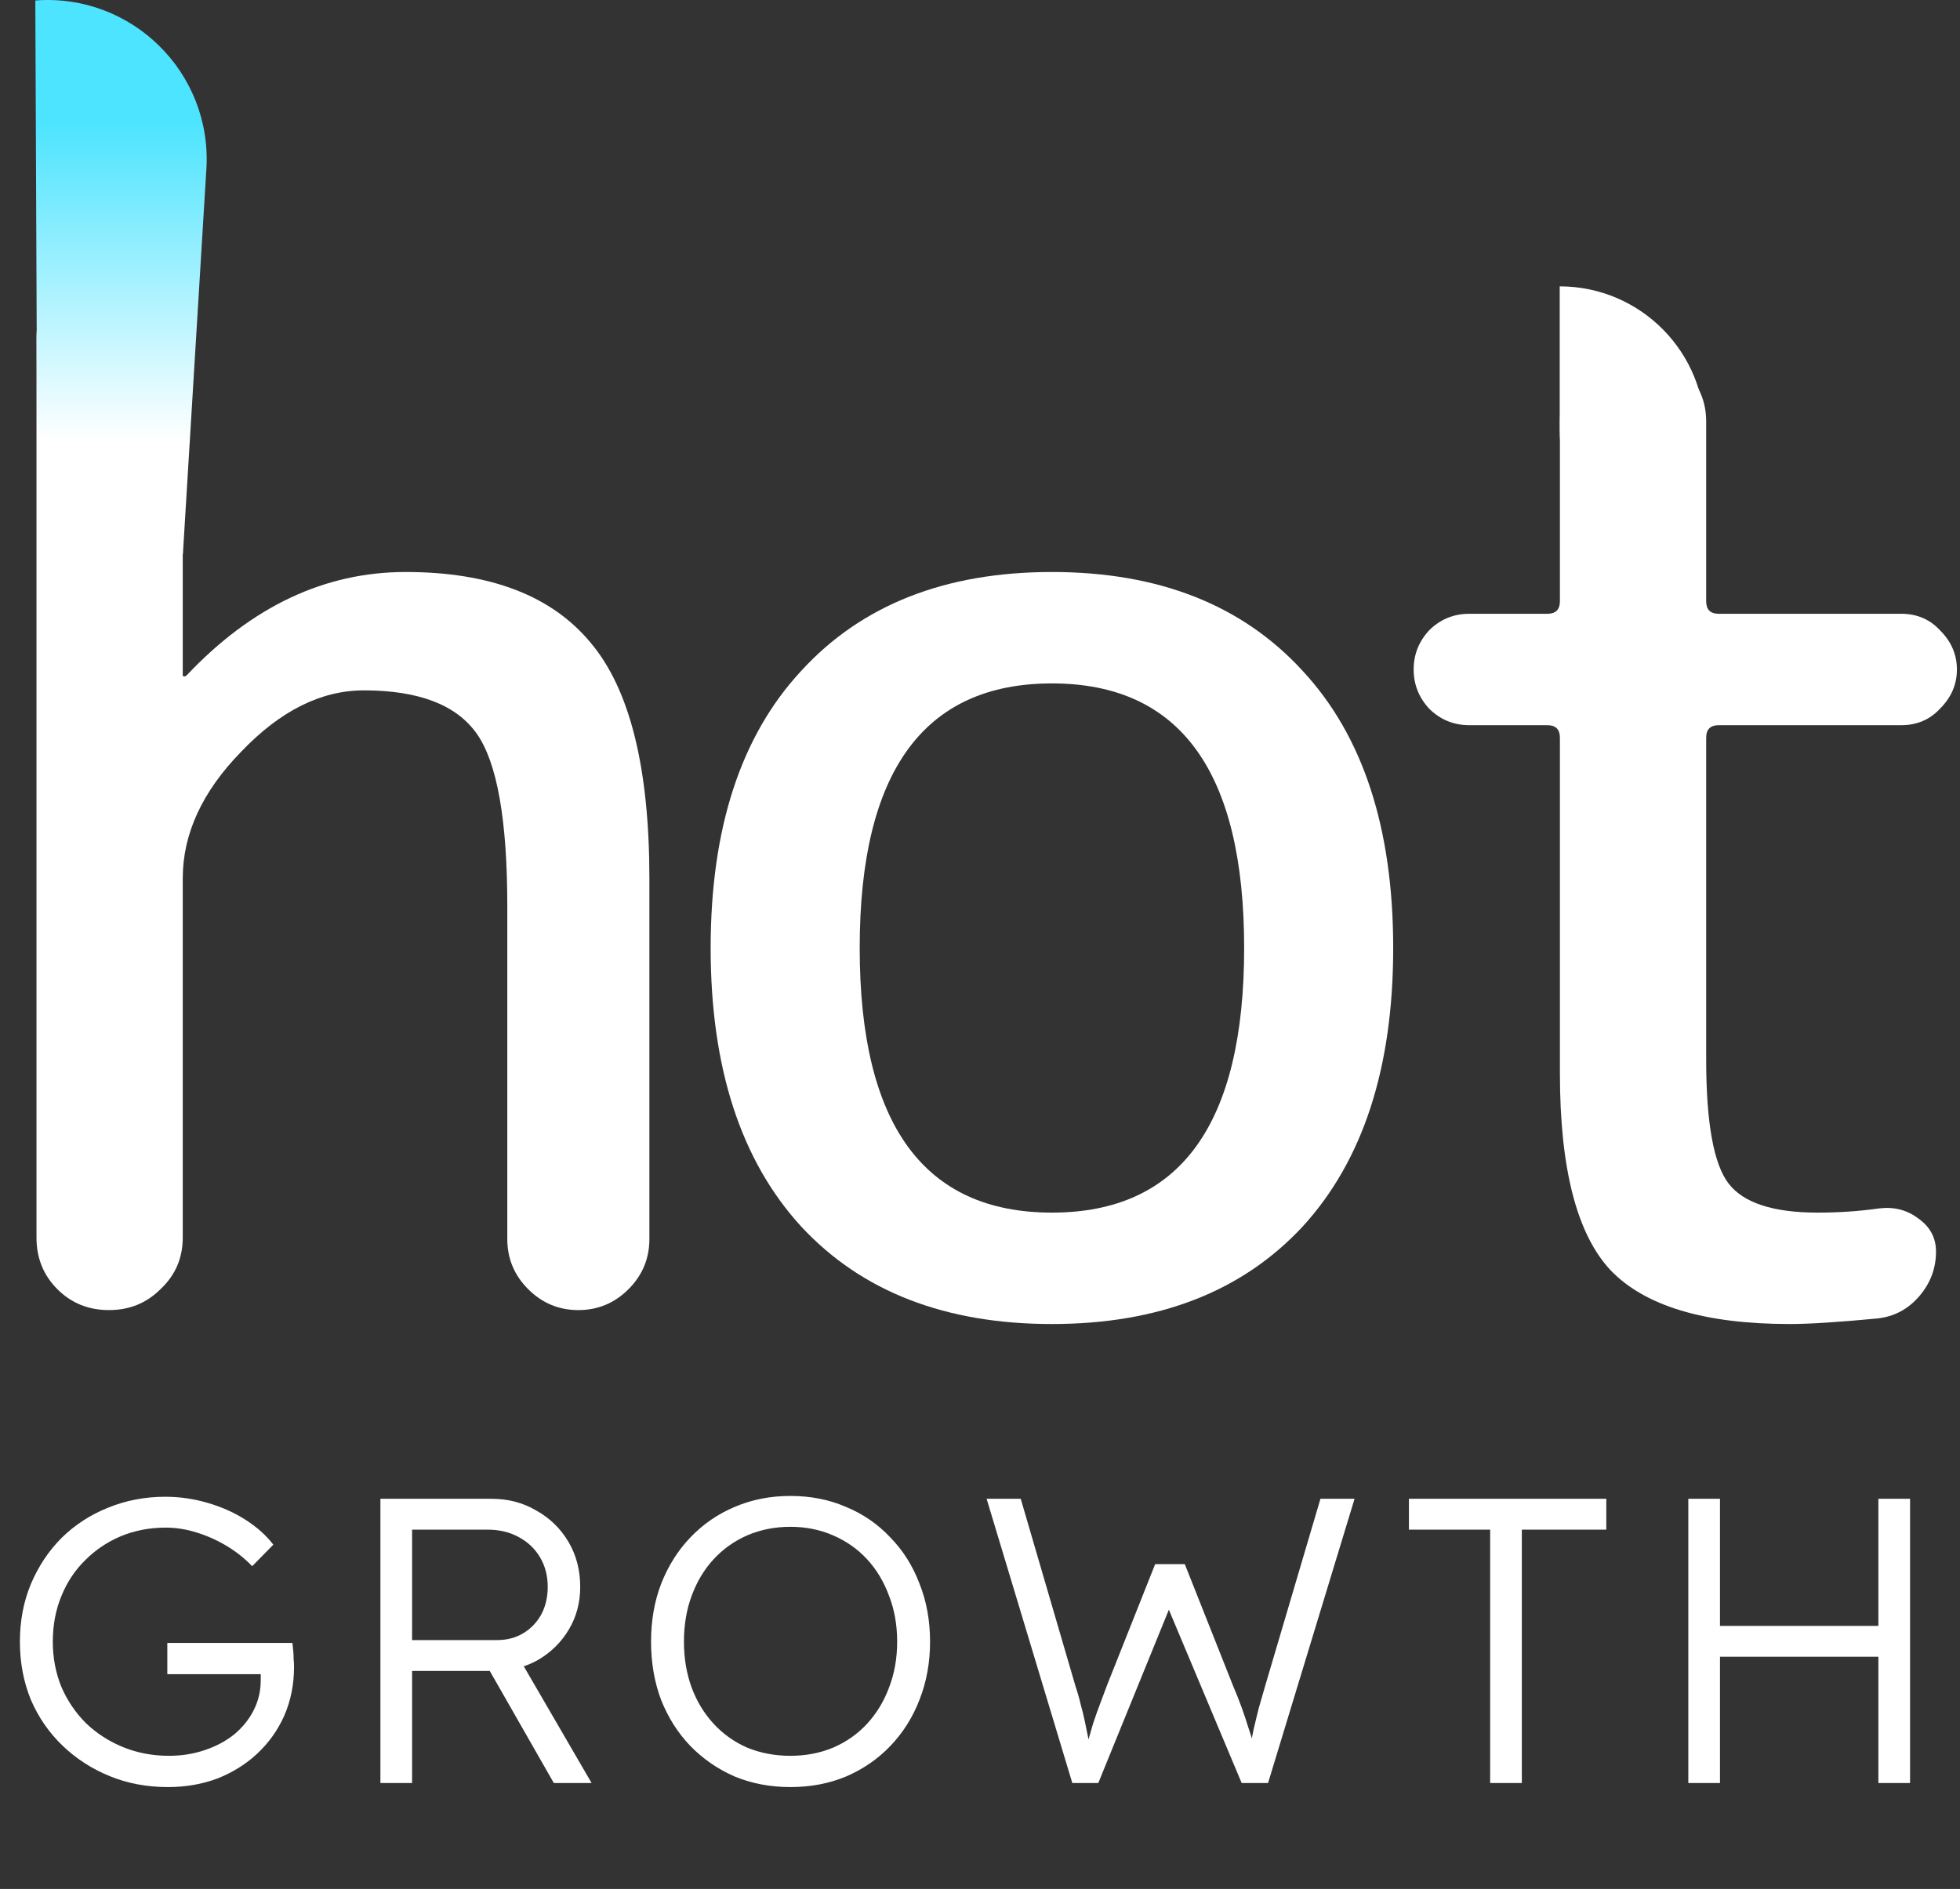 <svg width="222" height="214" viewBox="0 0 222 214" fill="none" xmlns="http://www.w3.org/2000/svg">
<rect x="0" y="0" width="222" height="214" fill="#333333" stroke="none"/>
<path d="M140.919 107.402C140.919 87.417 133.662 77.425 119.147 77.425C104.632 77.425 97.374 87.417 97.374 107.402C97.374 127.386 104.632 137.379 119.147 137.379C133.662 137.379 140.919 127.386 140.919 107.402ZM147.546 138.956C140.709 146.319 131.243 150.001 119.147 150.001C107.051 150.001 97.584 146.319 90.748 138.956C83.911 131.489 80.492 120.97 80.492 107.402C80.492 93.833 83.911 83.368 90.748 76.005C97.584 68.537 107.051 64.803 119.147 64.803C131.243 64.803 140.709 68.537 147.546 76.005C154.383 83.368 157.801 93.833 157.801 107.402C157.801 120.97 154.383 131.489 147.546 138.956Z" fill="white"/>
<path d="M166.429 82.158C164.641 82.158 163.116 81.527 161.854 80.265C160.697 79.003 160.118 77.53 160.118 75.847C160.118 74.164 160.697 72.692 161.854 71.43C163.116 70.168 164.641 69.536 166.429 69.536H175.264C176.211 69.536 176.684 69.063 176.684 68.117V47.764C176.684 45.45 177.473 43.504 179.051 41.926C180.629 40.348 182.575 39.56 184.889 39.56C187.203 39.56 189.148 40.348 190.726 41.926C192.409 43.504 193.251 45.45 193.251 47.764V68.117C193.251 69.063 193.724 69.536 194.671 69.536H215.339C217.127 69.536 218.599 70.168 219.756 71.43C221.019 72.692 221.65 74.164 221.65 75.847C221.65 77.53 221.019 79.003 219.756 80.265C218.599 81.527 217.127 82.158 215.339 82.158H194.671C193.724 82.158 193.251 82.632 193.251 83.578V120.024C193.251 127.176 194.092 131.857 195.775 134.065C197.458 136.274 200.824 137.379 205.872 137.379C208.292 137.379 210.606 137.221 212.814 136.905C214.497 136.695 215.97 137.063 217.232 138.01C218.599 138.956 219.283 140.219 219.283 141.796C219.283 143.69 218.652 145.373 217.39 146.845C216.128 148.318 214.55 149.159 212.657 149.369C208.239 149.79 204.926 150.001 202.717 150.001C193.04 150.001 186.256 147.95 182.364 143.847C178.578 139.745 176.684 132.33 176.684 121.601V83.578C176.684 82.632 176.211 82.158 175.264 82.158H166.429Z" fill="white"/>
<path d="M18.174 146.056C16.597 147.633 14.651 148.422 12.337 148.422C10.023 148.422 8.077 147.633 6.499 146.056C4.922 144.478 4.133 142.532 4.133 140.218V38.297C4.133 35.983 4.922 34.037 6.499 32.459C8.077 30.881 10.023 30.093 12.337 30.093C14.651 30.093 16.597 30.881 18.174 32.459C19.857 34.037 20.699 35.983 20.699 38.297V76.478C20.699 76.583 20.751 76.636 20.857 76.636C20.962 76.636 21.067 76.583 21.172 76.478C28.535 68.694 36.792 64.803 45.942 64.803C55.514 64.803 62.509 67.485 66.926 72.849C71.344 78.108 73.553 86.996 73.553 99.513V140.376C73.553 142.585 72.764 144.478 71.186 146.056C69.608 147.633 67.715 148.422 65.506 148.422C63.297 148.422 61.404 147.633 59.827 146.056C58.249 144.478 57.46 142.585 57.46 140.376V102.668C57.46 92.886 56.303 86.365 53.989 83.104C51.675 79.844 47.415 78.213 41.209 78.213C36.371 78.213 31.743 80.527 27.325 85.155C22.908 89.678 20.699 94.464 20.699 99.513V140.218C20.699 142.532 19.857 144.478 18.174 146.056Z" fill="white"/>
<path d="M4 0.053C14.911 -0.776 24.042 8.22 23.376 19.143L20.718 62.744C11.618 62.744 4.231 55.388 4.193 46.288L4 0.053Z" fill="url(#paint0_linear_53_12)"/>
<path d="M176.662 32.443C185.851 32.443 193.258 39.971 193.11 49.159L192.857 64.834C183.913 64.834 176.662 57.583 176.662 48.639V32.443Z" fill="white"/>
<path d="M18.998 202.46C16.637 202.46 14.444 202.046 12.42 201.218C10.396 200.39 8.617 199.24 7.084 197.768C5.551 196.296 4.355 194.563 3.496 192.57C2.668 190.546 2.254 188.353 2.254 185.992C2.254 183.631 2.668 181.453 3.496 179.46C4.355 177.436 5.52 175.688 6.992 174.216C8.495 172.744 10.243 171.609 12.236 170.812C14.26 169.984 16.422 169.57 18.722 169.57C20.347 169.57 21.942 169.8 23.506 170.26C25.101 170.72 26.542 171.364 27.83 172.192C29.118 173.02 30.161 173.955 30.958 174.998L28.566 177.436C27.707 176.547 26.741 175.78 25.668 175.136C24.595 174.492 23.46 173.986 22.264 173.618C21.099 173.25 19.933 173.066 18.768 173.066C16.959 173.066 15.272 173.388 13.708 174.032C12.175 174.676 10.825 175.581 9.66 176.746C8.495 177.881 7.59 179.245 6.946 180.84C6.302 182.404 5.98 184.121 5.98 185.992C5.98 187.801 6.302 189.503 6.946 191.098C7.621 192.662 8.556 194.042 9.752 195.238C10.979 196.403 12.389 197.308 13.984 197.952C15.579 198.596 17.296 198.918 19.136 198.918C20.577 198.918 21.927 198.703 23.184 198.274C24.472 197.845 25.591 197.247 26.542 196.48C27.493 195.683 28.229 194.763 28.75 193.72C29.271 192.677 29.532 191.558 29.532 190.362V188.752L30.268 189.672H18.952V186.13H33.12C33.151 186.375 33.181 186.667 33.212 187.004C33.243 187.311 33.258 187.633 33.258 187.97C33.289 188.277 33.304 188.568 33.304 188.844C33.304 190.837 32.936 192.677 32.2 194.364C31.464 196.02 30.437 197.461 29.118 198.688C27.83 199.884 26.327 200.819 24.61 201.494C22.893 202.138 21.022 202.46 18.998 202.46ZM43.087 202V169.8H55.691C57.562 169.8 59.248 170.245 60.751 171.134C62.284 171.993 63.496 173.173 64.385 174.676C65.274 176.179 65.719 177.881 65.719 179.782C65.719 181.561 65.29 183.171 64.431 184.612C63.572 186.053 62.407 187.203 60.935 188.062C59.463 188.89 57.807 189.304 55.967 189.304H46.675V202H43.087ZM62.729 202L54.633 187.832L58.083 186.636L67.007 202H62.729ZM46.675 185.808H56.289C57.424 185.808 58.42 185.547 59.279 185.026C60.138 184.505 60.812 183.799 61.303 182.91C61.794 181.99 62.039 180.947 62.039 179.782C62.039 178.525 61.748 177.405 61.165 176.424C60.582 175.443 59.77 174.676 58.727 174.124C57.715 173.572 56.55 173.296 55.231 173.296H46.675V185.808ZM89.519 202.46C87.249 202.46 85.149 202.061 83.217 201.264C81.316 200.436 79.644 199.286 78.203 197.814C76.792 196.342 75.688 194.609 74.891 192.616C74.124 190.592 73.741 188.384 73.741 185.992C73.741 183.6 74.124 181.407 74.891 179.414C75.688 177.39 76.792 175.642 78.203 174.17C79.644 172.667 81.316 171.517 83.217 170.72C85.149 169.892 87.249 169.478 89.519 169.478C91.819 169.478 93.919 169.892 95.821 170.72C97.753 171.517 99.424 172.667 100.835 174.17C102.276 175.642 103.38 177.39 104.147 179.414C104.944 181.407 105.343 183.6 105.343 185.992C105.343 188.353 104.944 190.546 104.147 192.57C103.38 194.563 102.276 196.311 100.835 197.814C99.424 199.286 97.753 200.436 95.821 201.264C93.919 202.061 91.819 202.46 89.519 202.46ZM89.519 198.918C91.267 198.918 92.877 198.611 94.349 197.998C95.852 197.354 97.139 196.449 98.213 195.284C99.286 194.119 100.114 192.754 100.697 191.19C101.31 189.595 101.617 187.863 101.617 185.992C101.617 184.091 101.31 182.358 100.697 180.794C100.114 179.199 99.286 177.819 98.213 176.654C97.139 175.489 95.852 174.584 94.349 173.94C92.877 173.296 91.267 172.974 89.519 172.974C87.771 172.974 86.145 173.296 84.643 173.94C83.171 174.584 81.898 175.489 80.825 176.654C79.751 177.819 78.924 179.199 78.341 180.794C77.758 182.358 77.467 184.091 77.467 185.992C77.467 187.863 77.758 189.595 78.341 191.19C78.924 192.754 79.751 194.119 80.825 195.284C81.898 196.449 83.171 197.354 84.643 197.998C86.145 198.611 87.771 198.918 89.519 198.918ZM121.455 202L111.749 169.8H115.613L121.823 191.052C122.069 191.788 122.268 192.493 122.421 193.168C122.605 193.812 122.759 194.441 122.881 195.054C123.004 195.637 123.127 196.235 123.249 196.848C123.372 197.431 123.495 198.044 123.617 198.688L122.835 198.642C123.234 197.231 123.556 196.112 123.801 195.284C124.077 194.456 124.338 193.72 124.583 193.076C124.829 192.432 125.105 191.696 125.411 190.868L130.839 177.206H134.197L139.671 191.006C140.039 191.865 140.361 192.677 140.637 193.444C140.913 194.211 141.174 194.993 141.419 195.79C141.695 196.587 141.956 197.477 142.201 198.458L141.465 198.596C141.619 197.829 141.741 197.201 141.833 196.71C141.925 196.219 142.017 195.79 142.109 195.422C142.201 195.023 142.293 194.64 142.385 194.272C142.477 193.873 142.6 193.413 142.753 192.892C142.907 192.34 143.106 191.65 143.351 190.822L149.561 169.8H153.425L143.627 202H140.637L131.943 181.3L132.771 181.438L124.399 202H121.455ZM168.782 202V173.296H159.582V169.8H181.938V173.296H172.37V202H168.782ZM212.755 202V169.8H216.343V202H212.755ZM191.227 202V169.8H194.815V202H191.227ZM192.975 187.694V184.198H214.273V187.694H192.975Z" fill="white"/>
<defs>
<linearGradient id="paint0_linear_53_12" x1="12.62" y1="2.134" x2="12.62" y2="62.744" gradientUnits="userSpaceOnUse">
<stop offset="0.195" stop-color="#4DE4FF"/>
<stop offset="0.79" stop-color="white"/>
</linearGradient>
</defs>
</svg>
